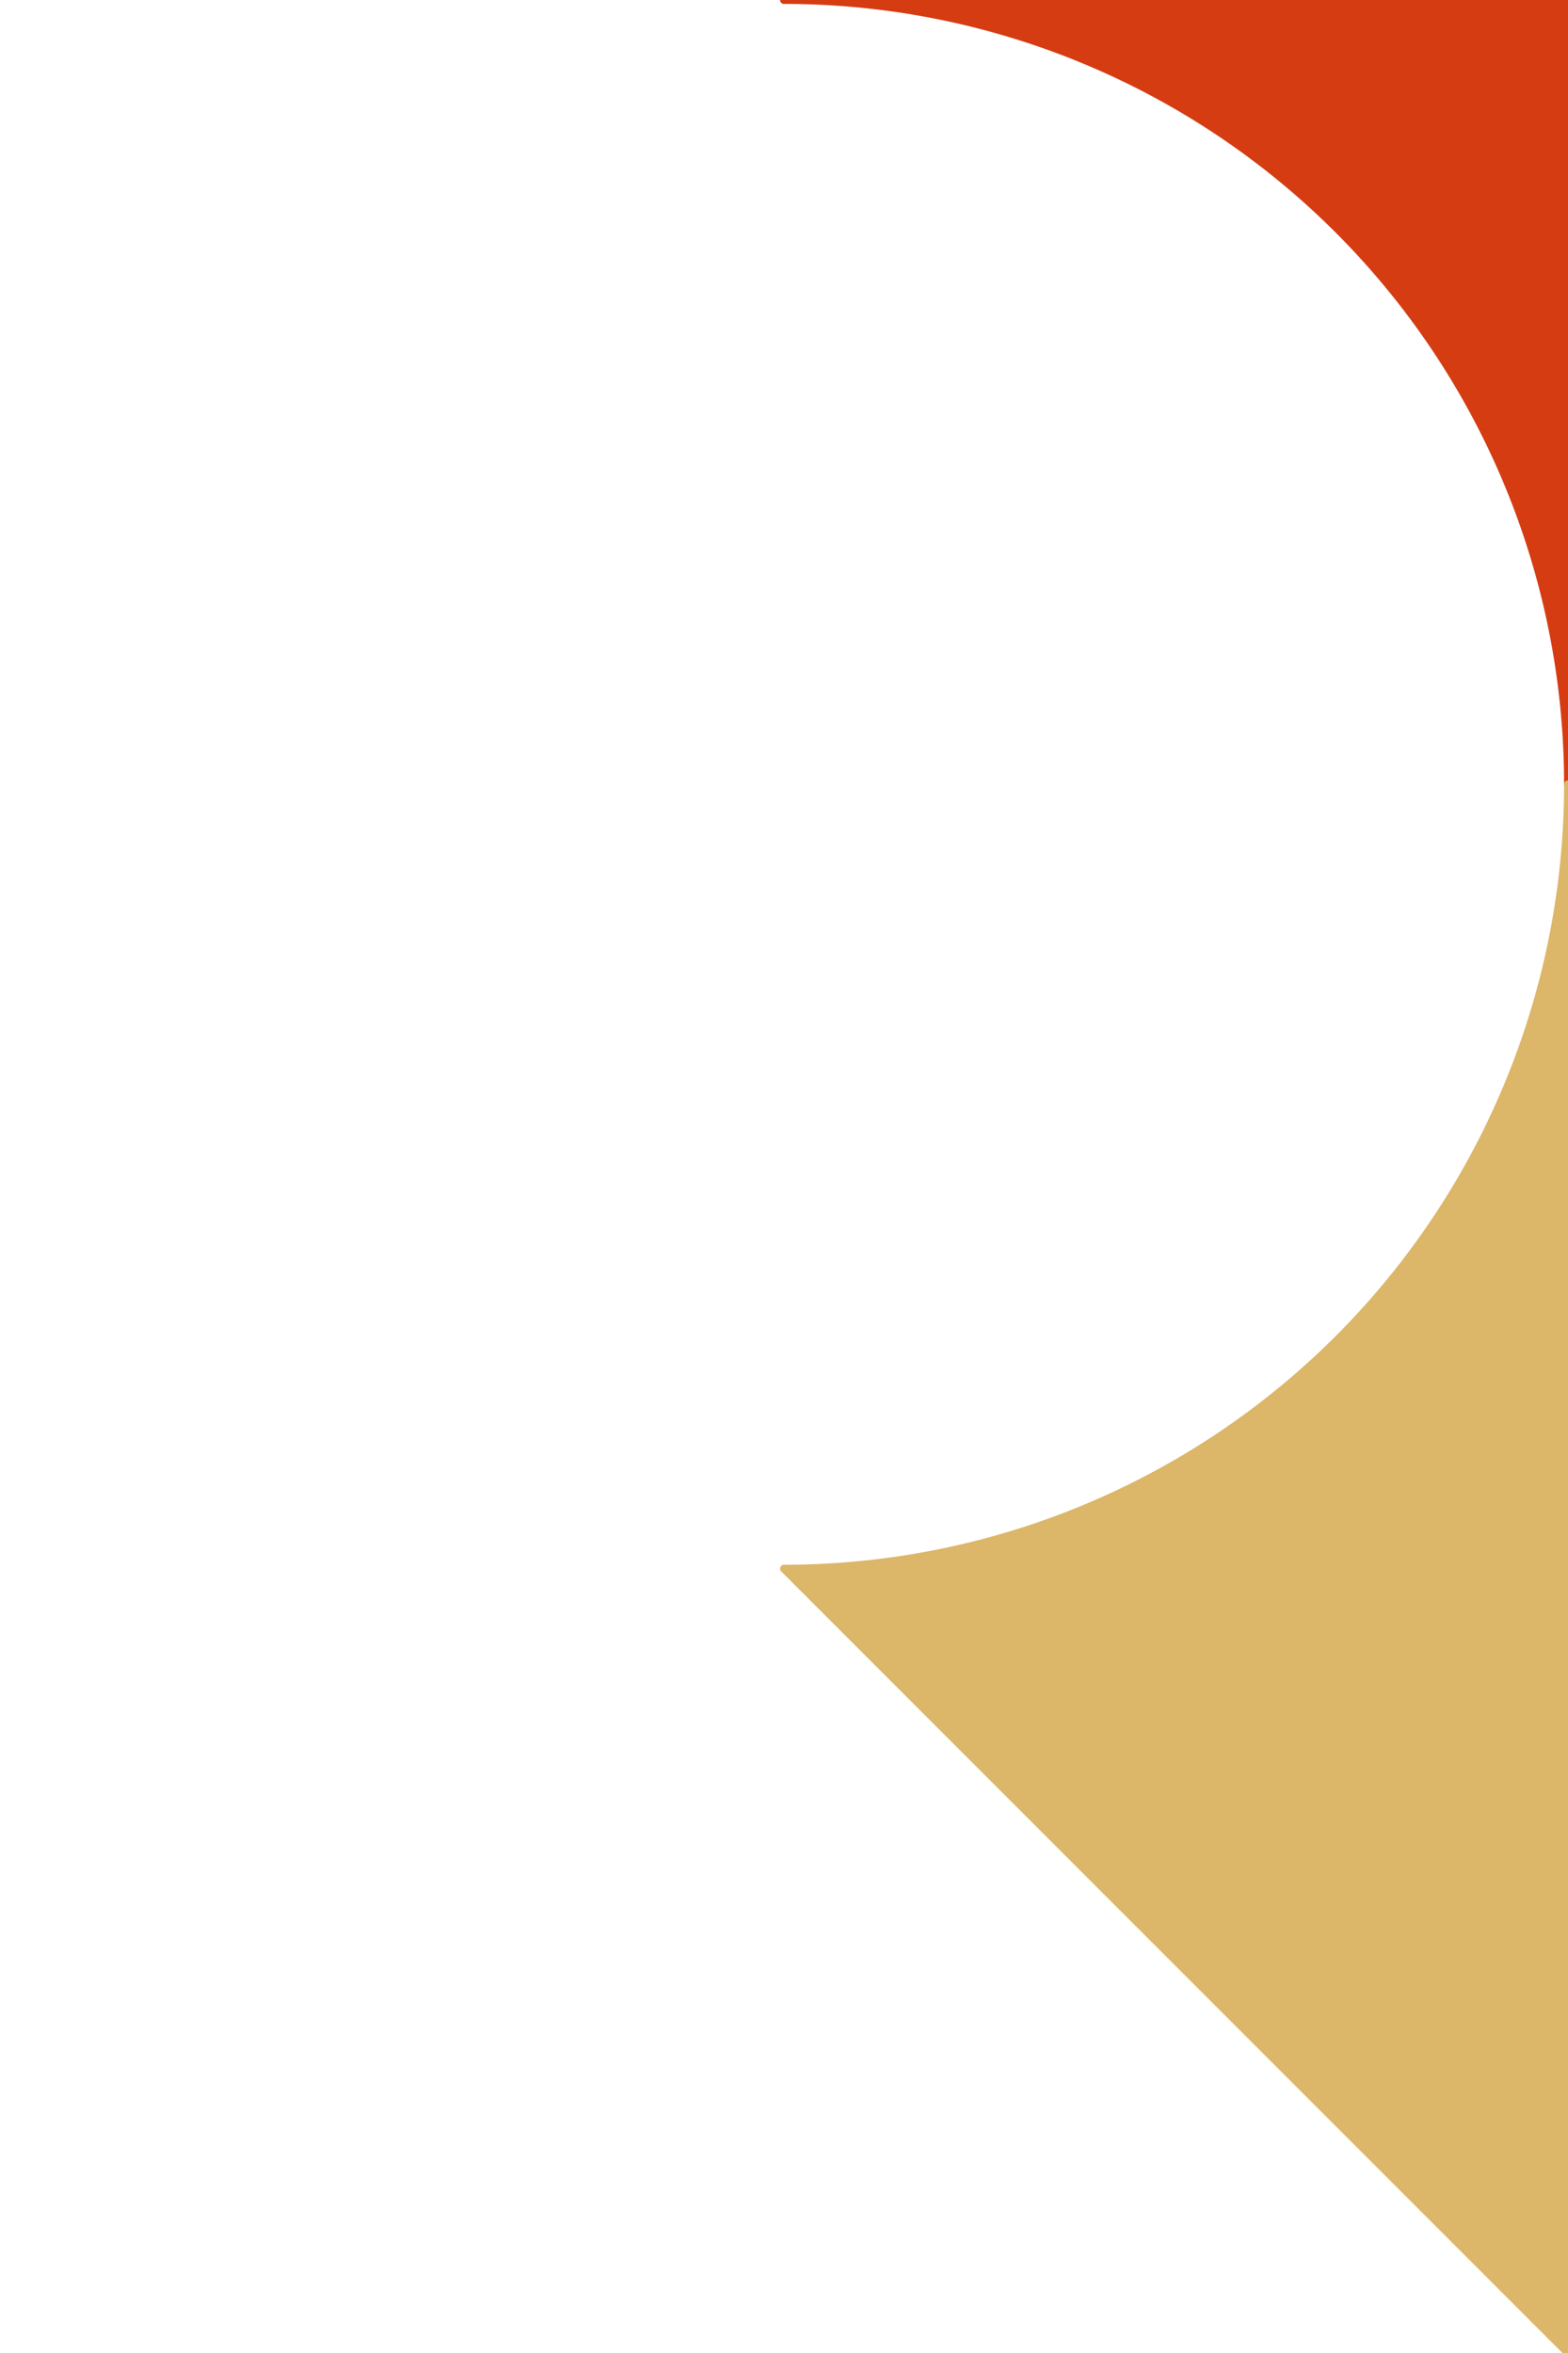 ﻿<?xml version="1.0" standalone="no"?>
<!DOCTYPE svg PUBLIC "-//W3C//DTD SVG 1.1//EN" "http://www.w3.org/Graphics/SVG/1.1/DTD/svg11.dtd">
<svg  xmlns="http://www.w3.org/2000/svg" xmlns:xlink="http://www.w3.org/1999/xlink" viewBox="0 0 2 3">
    <style>
        path {
            stroke-width: 0.01;
            stroke-linejoin: round;
        }
        .st1 {
            stroke: #562C43;
            fill: #562C43;
        }
        .st2 {
            stroke: #D53C12;
            fill: #D53C12;
        }
        .st3 {
            stroke: #DCB669;
            fill: #DCB669;
        }
        .st4 {
            stroke: #F6E9CB;
            fill: #F6E9CB;
        }
        .st5 {
            stroke: #1D5D71;
            fill: #1D5D71;
        }
    </style>
    <g class="r" transform="translate(0,0)">
        <!--<path class="st1" d="M0,0 1,0 A1,1 0 0,1 1,2 L2,3 0,3 Z"></path>-->
        <path class="st2" d="M2,0 2,1 A1,1 0 0,0 1,0 Z"></path>
        <path class="st3" d="M2,3 1,2 A1,1 0 0,0 2,1 Z"></path>
    </g>
</svg>
